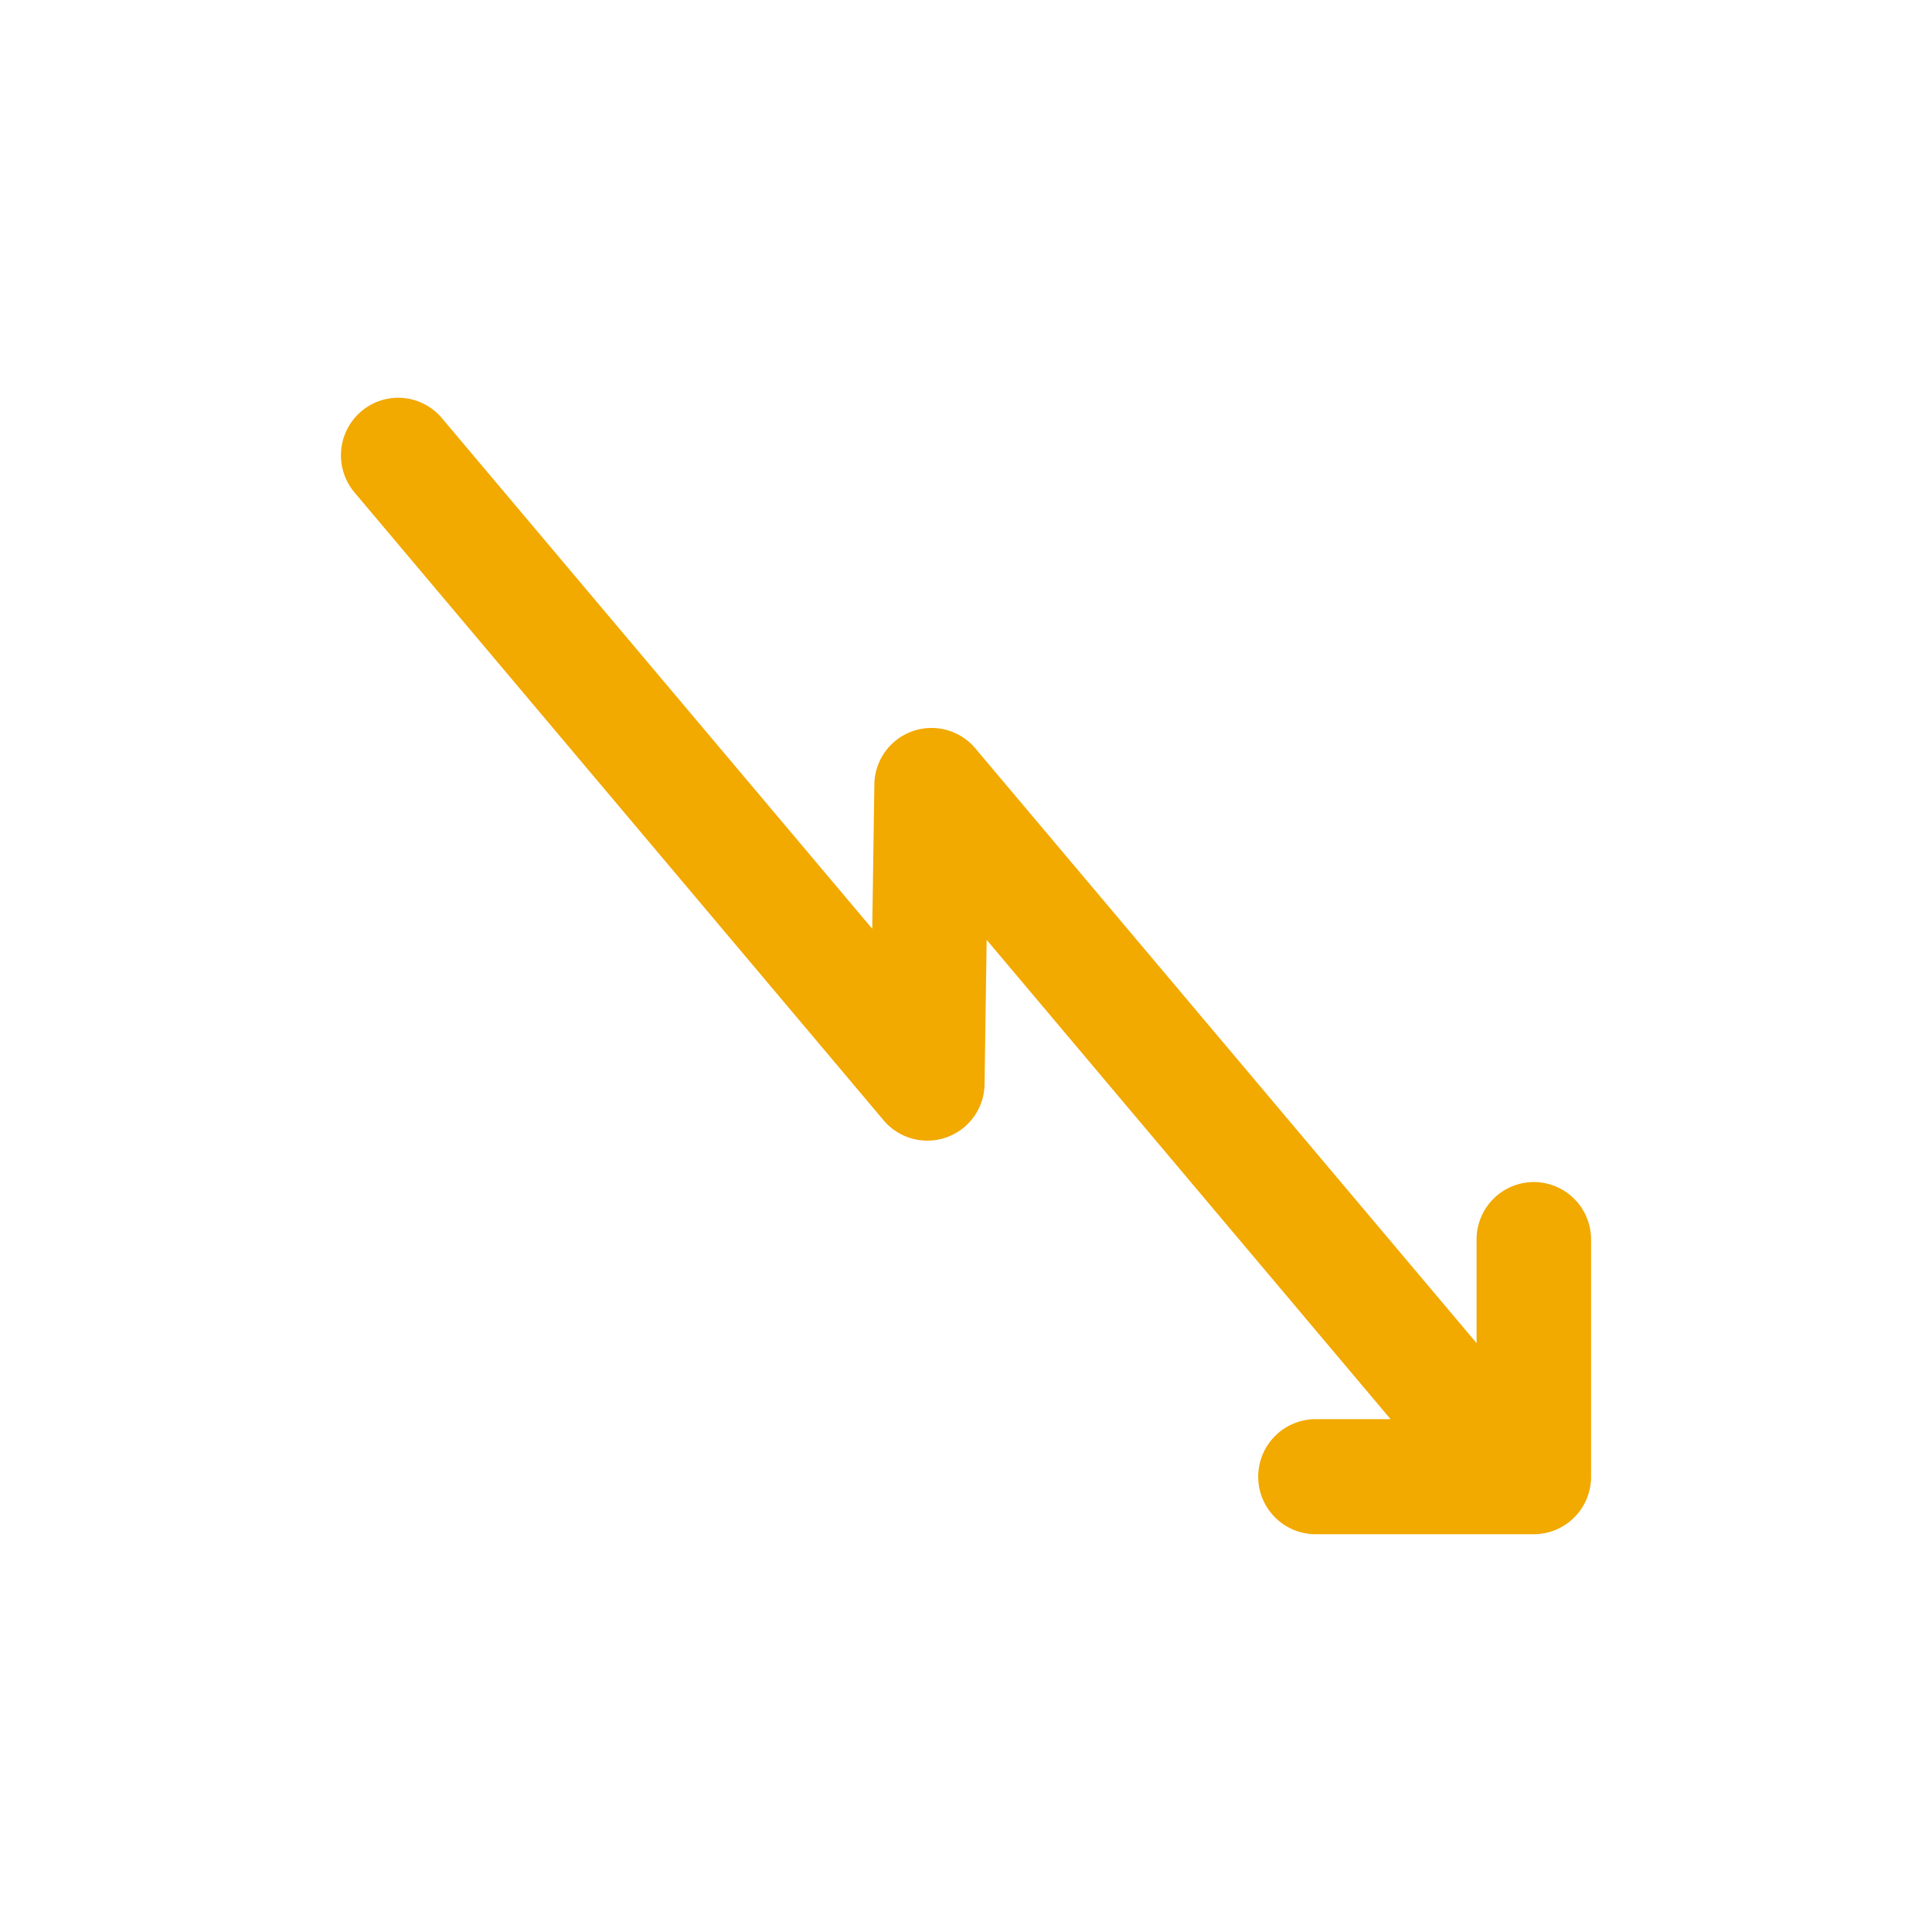 <svg xmlns="http://www.w3.org/2000/svg" width="204" height="204" viewBox="0 0 204 204">
  <g id="Repowering_-_Icon_9" data-name="Repowering - Icon 9" transform="translate(-858 -4292)">
    <path id="Path_34" data-name="Path 34" d="M125.952,82.811A6.062,6.062,0,0,1,132,88.885v25.042A6.058,6.058,0,0,1,125.952,120h-23.1a6.076,6.076,0,0,1,0-12.151h7.979L68.18,57.238,67.96,72.454A6.041,6.041,0,0,1,57.3,76.293L1.434,10A6.093,6.093,0,0,1,2.14,1.44a6.022,6.022,0,0,1,8.521.713L56.1,56.071l.224-15.22a6.038,6.038,0,0,1,10.655-3.839l52.933,62.81V88.885a6.061,6.061,0,0,1,6.044-6.073" transform="translate(894 4334)" fill="#f2a900"/>
    <rect id="Rectangle_137" data-name="Rectangle 137" width="204" height="204" transform="translate(858 4292)" fill="none"/>
  </g>
</svg>
